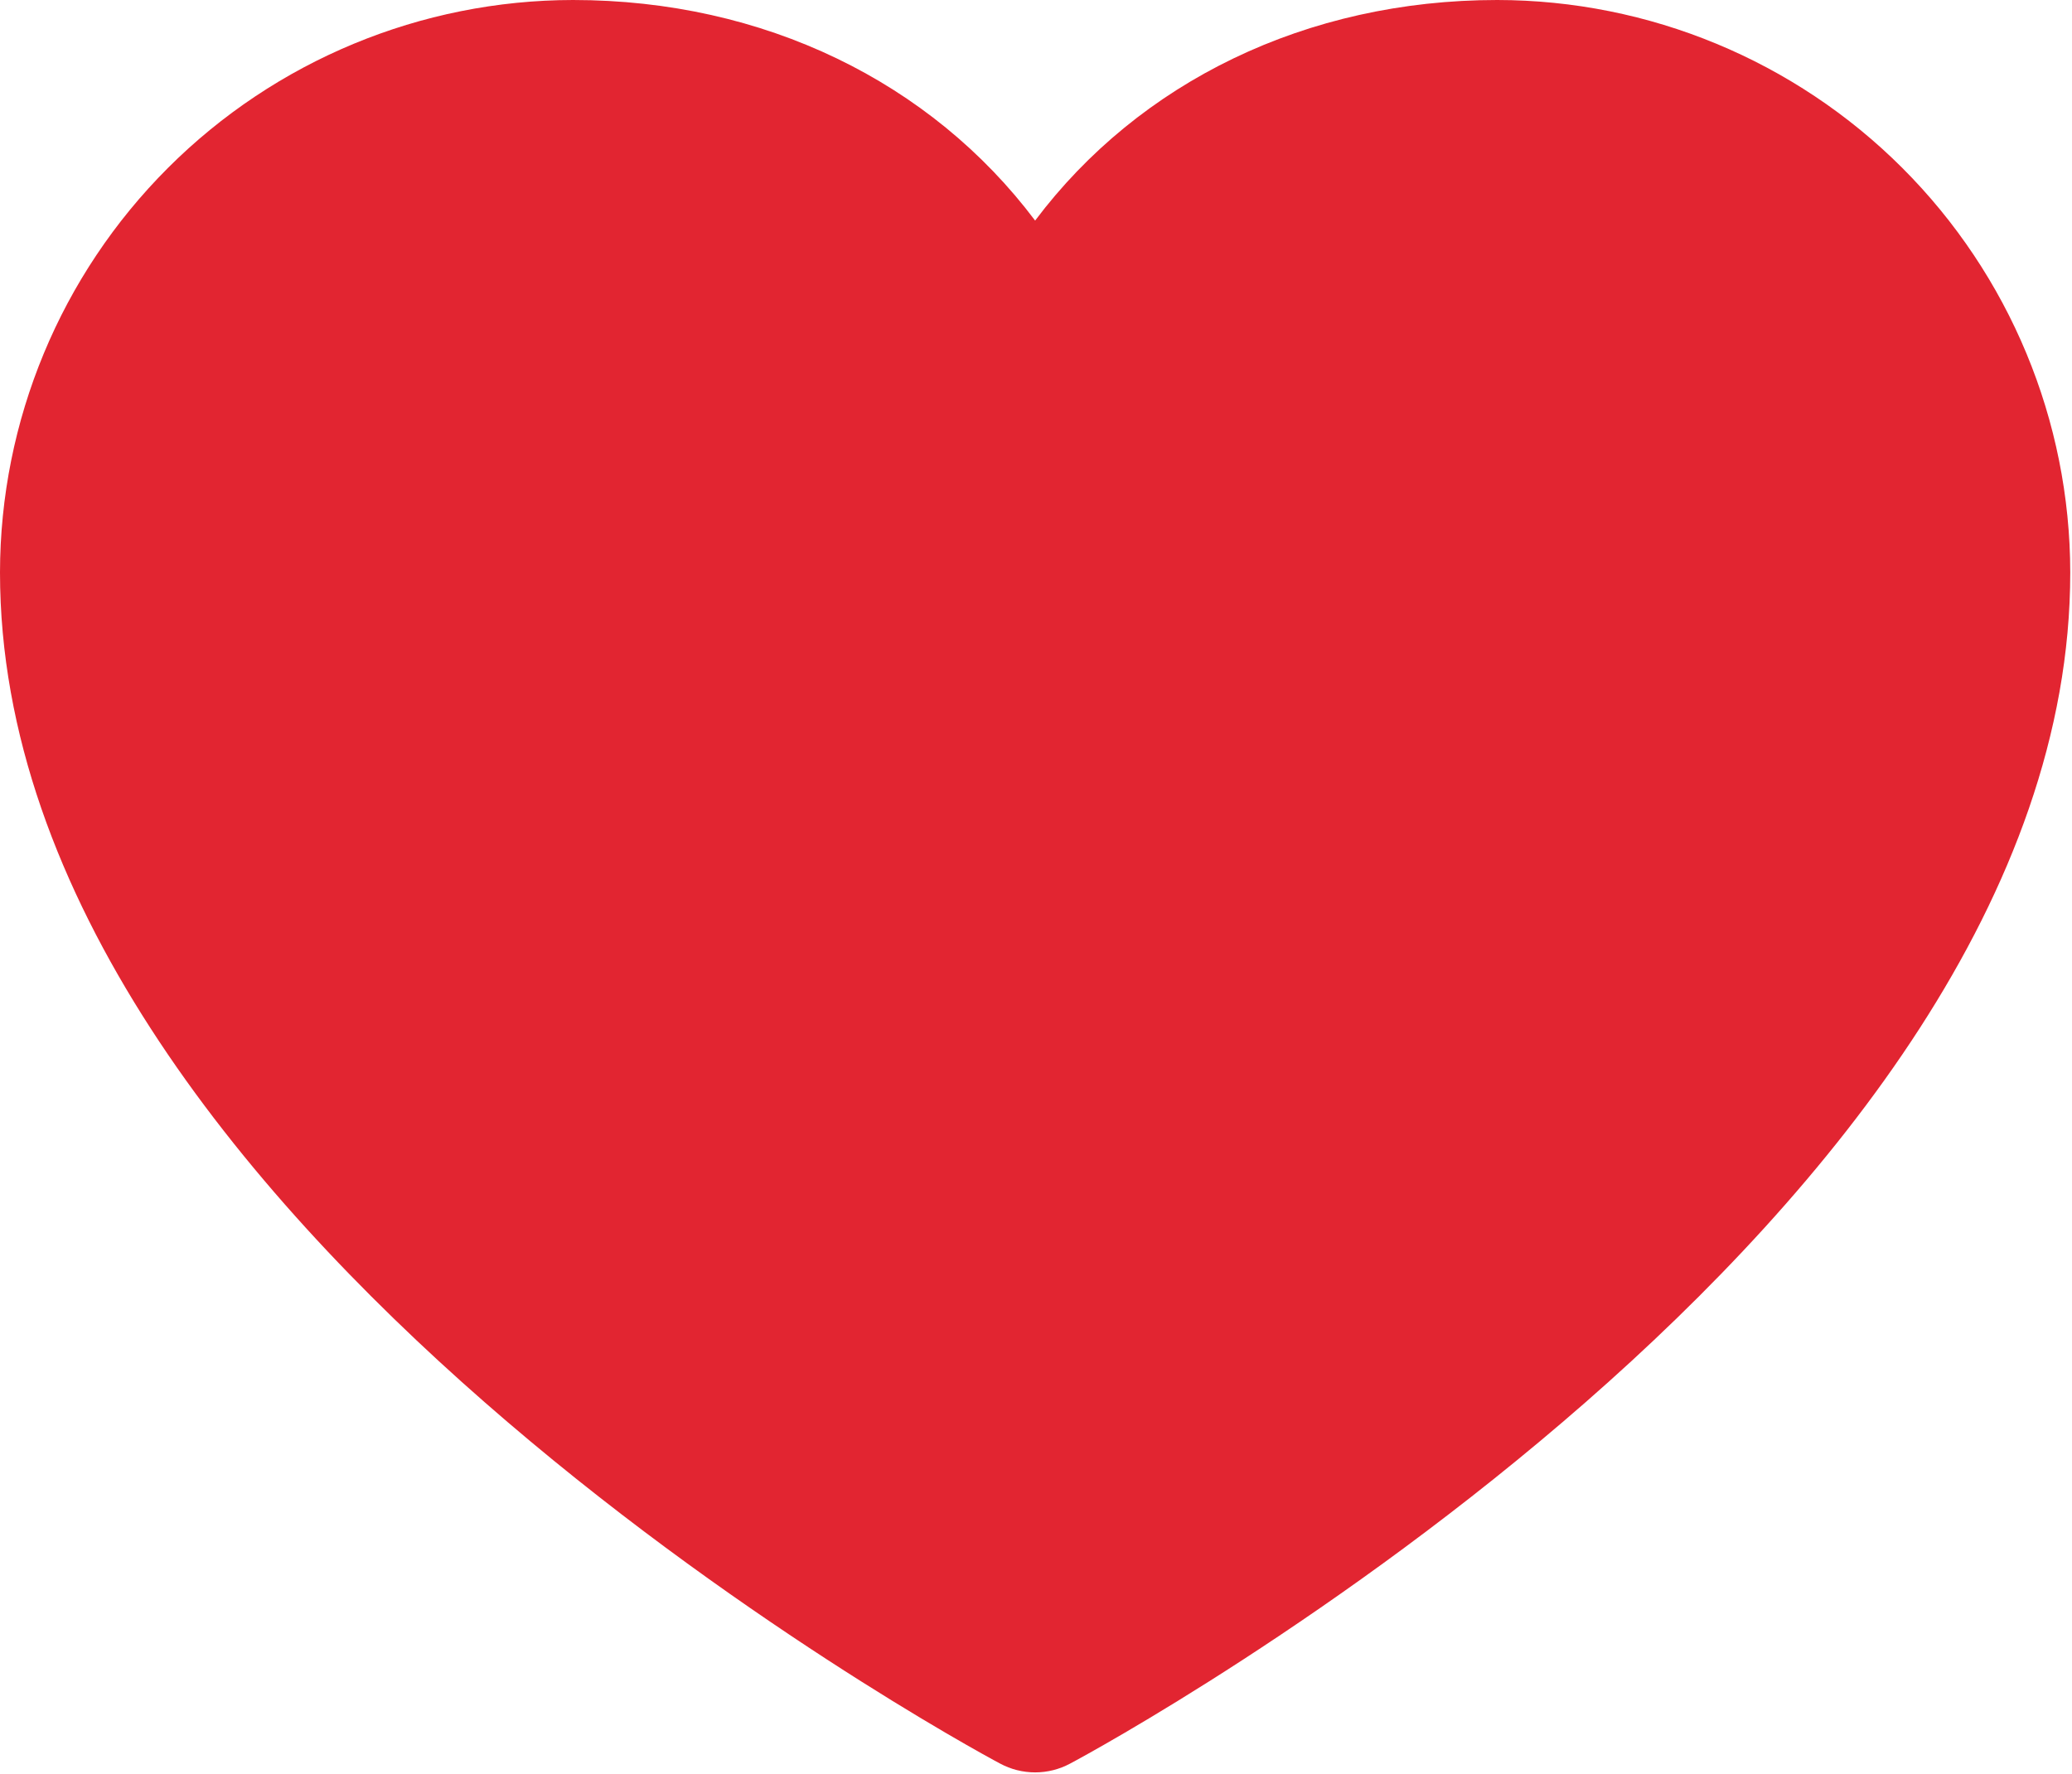 <?xml version="1.0" encoding="UTF-8"?> <svg xmlns="http://www.w3.org/2000/svg" width="668" height="572" viewBox="0 0 668 572" fill="none"> <path d="M667.437 184.608C667.437 393.037 358.181 561.745 345.011 568.712C341.54 570.578 337.66 571.555 333.718 571.555C329.777 571.555 325.897 570.578 322.426 568.712C309.256 561.745 0 393.037 0 184.608C0.055 135.664 19.536 88.74 54.169 54.131C88.802 19.523 135.759 0.055 184.737 0C246.266 0 300.138 26.441 333.718 71.134C367.299 26.441 421.17 0 482.7 0C531.678 0.055 578.635 19.523 613.268 54.131C647.901 88.74 667.382 135.664 667.437 184.608Z" fill="#E22531"></path> </svg> 